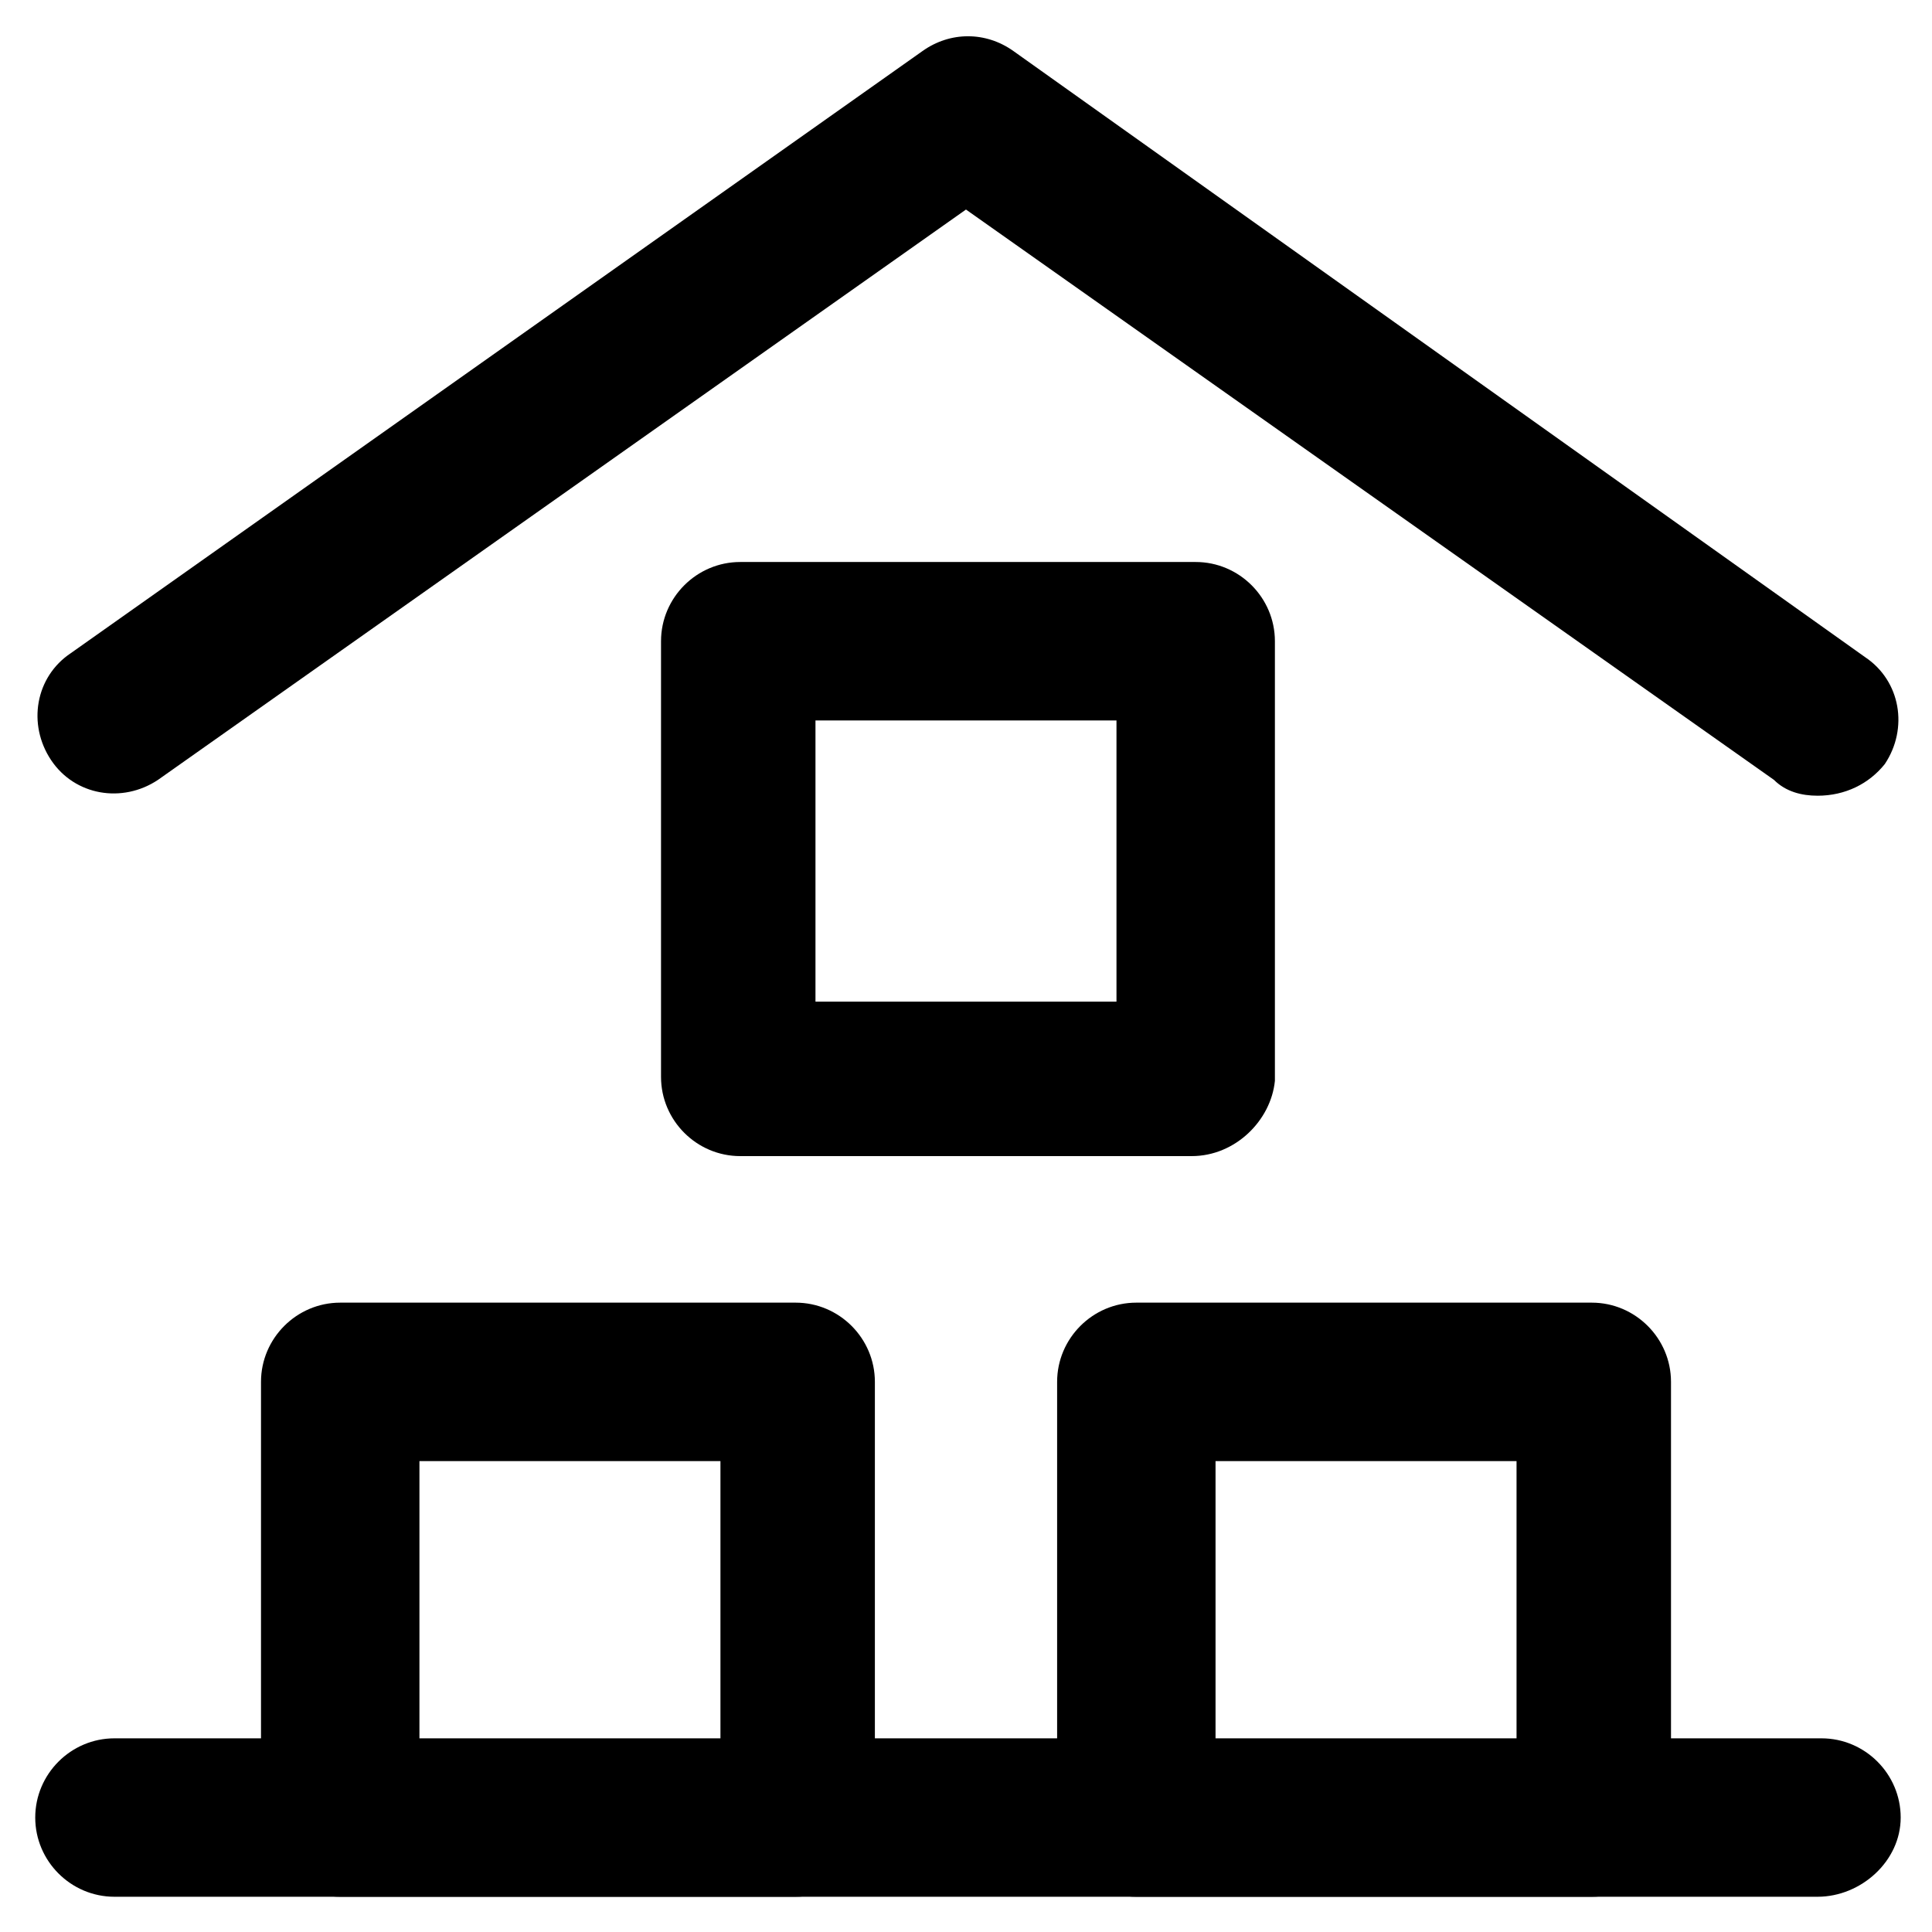 <?xml version="1.0" encoding="UTF-8"?>
<!-- Uploaded to: ICON Repo, www.iconrepo.com, Generator: ICON Repo Mixer Tools -->
<svg fill="#000000" width="800px" height="800px" version="1.1" viewBox="144 144 512 512" xmlns="http://www.w3.org/2000/svg">
 <g>
  <path d="m565.84 646.66h-120.7c-11.547 0-20.992-9.445-20.992-20.992v-115.46c0-11.547 9.445-20.992 20.992-20.992h120.7c11.547 0 20.992 9.445 20.992 20.992v116.51c0 10.492-9.445 19.941-20.992 19.941zm-99.711-40.934h79.77v-74.523h-79.77z"/>
  <path d="m354.87 646.66h-120.71c-11.547 0-20.992-9.445-20.992-20.992v-115.46c0-11.547 9.445-20.992 20.992-20.992h120.7c11.547 0 20.992 9.445 20.992 20.992v116.51c-1.047 10.492-9.445 19.941-20.988 19.941zm-99.715-40.934h79.77v-74.523h-79.77z"/>
  <path d="m459.82 450.38h-119.65c-11.547 0-20.992-9.445-20.992-20.992v-115.46c0-11.547 9.445-20.992 20.992-20.992h120.7c11.547 0 20.992 9.445 20.992 20.992v116.51c-1.051 10.496-10.496 19.941-22.043 19.941zm-99.711-40.934h79.77v-74.523h-79.77z"/>
  <path d="m625.66 354.87c-4.199 0-8.398-1.051-11.547-4.199l-214.12-151.14-214.12 151.14c-9.445 6.297-22.043 4.199-28.34-5.246-6.297-9.445-4.199-22.043 5.246-28.34l225.67-159.54c7.348-5.246 16.793-5.246 24.141 0l225.66 160.59c9.445 6.297 11.547 18.895 5.246 28.34-4.195 5.246-10.492 8.398-17.84 8.398z"/>
  <path d="m625.66 646.66h-451.33c-11.547 0-20.992-9.445-20.992-20.992 0-11.547 9.445-20.992 20.992-20.992h452.38c11.547 0 20.992 9.445 20.992 20.992 0 11.543-10.496 20.992-22.039 20.992z"/>
 </g>
</svg>